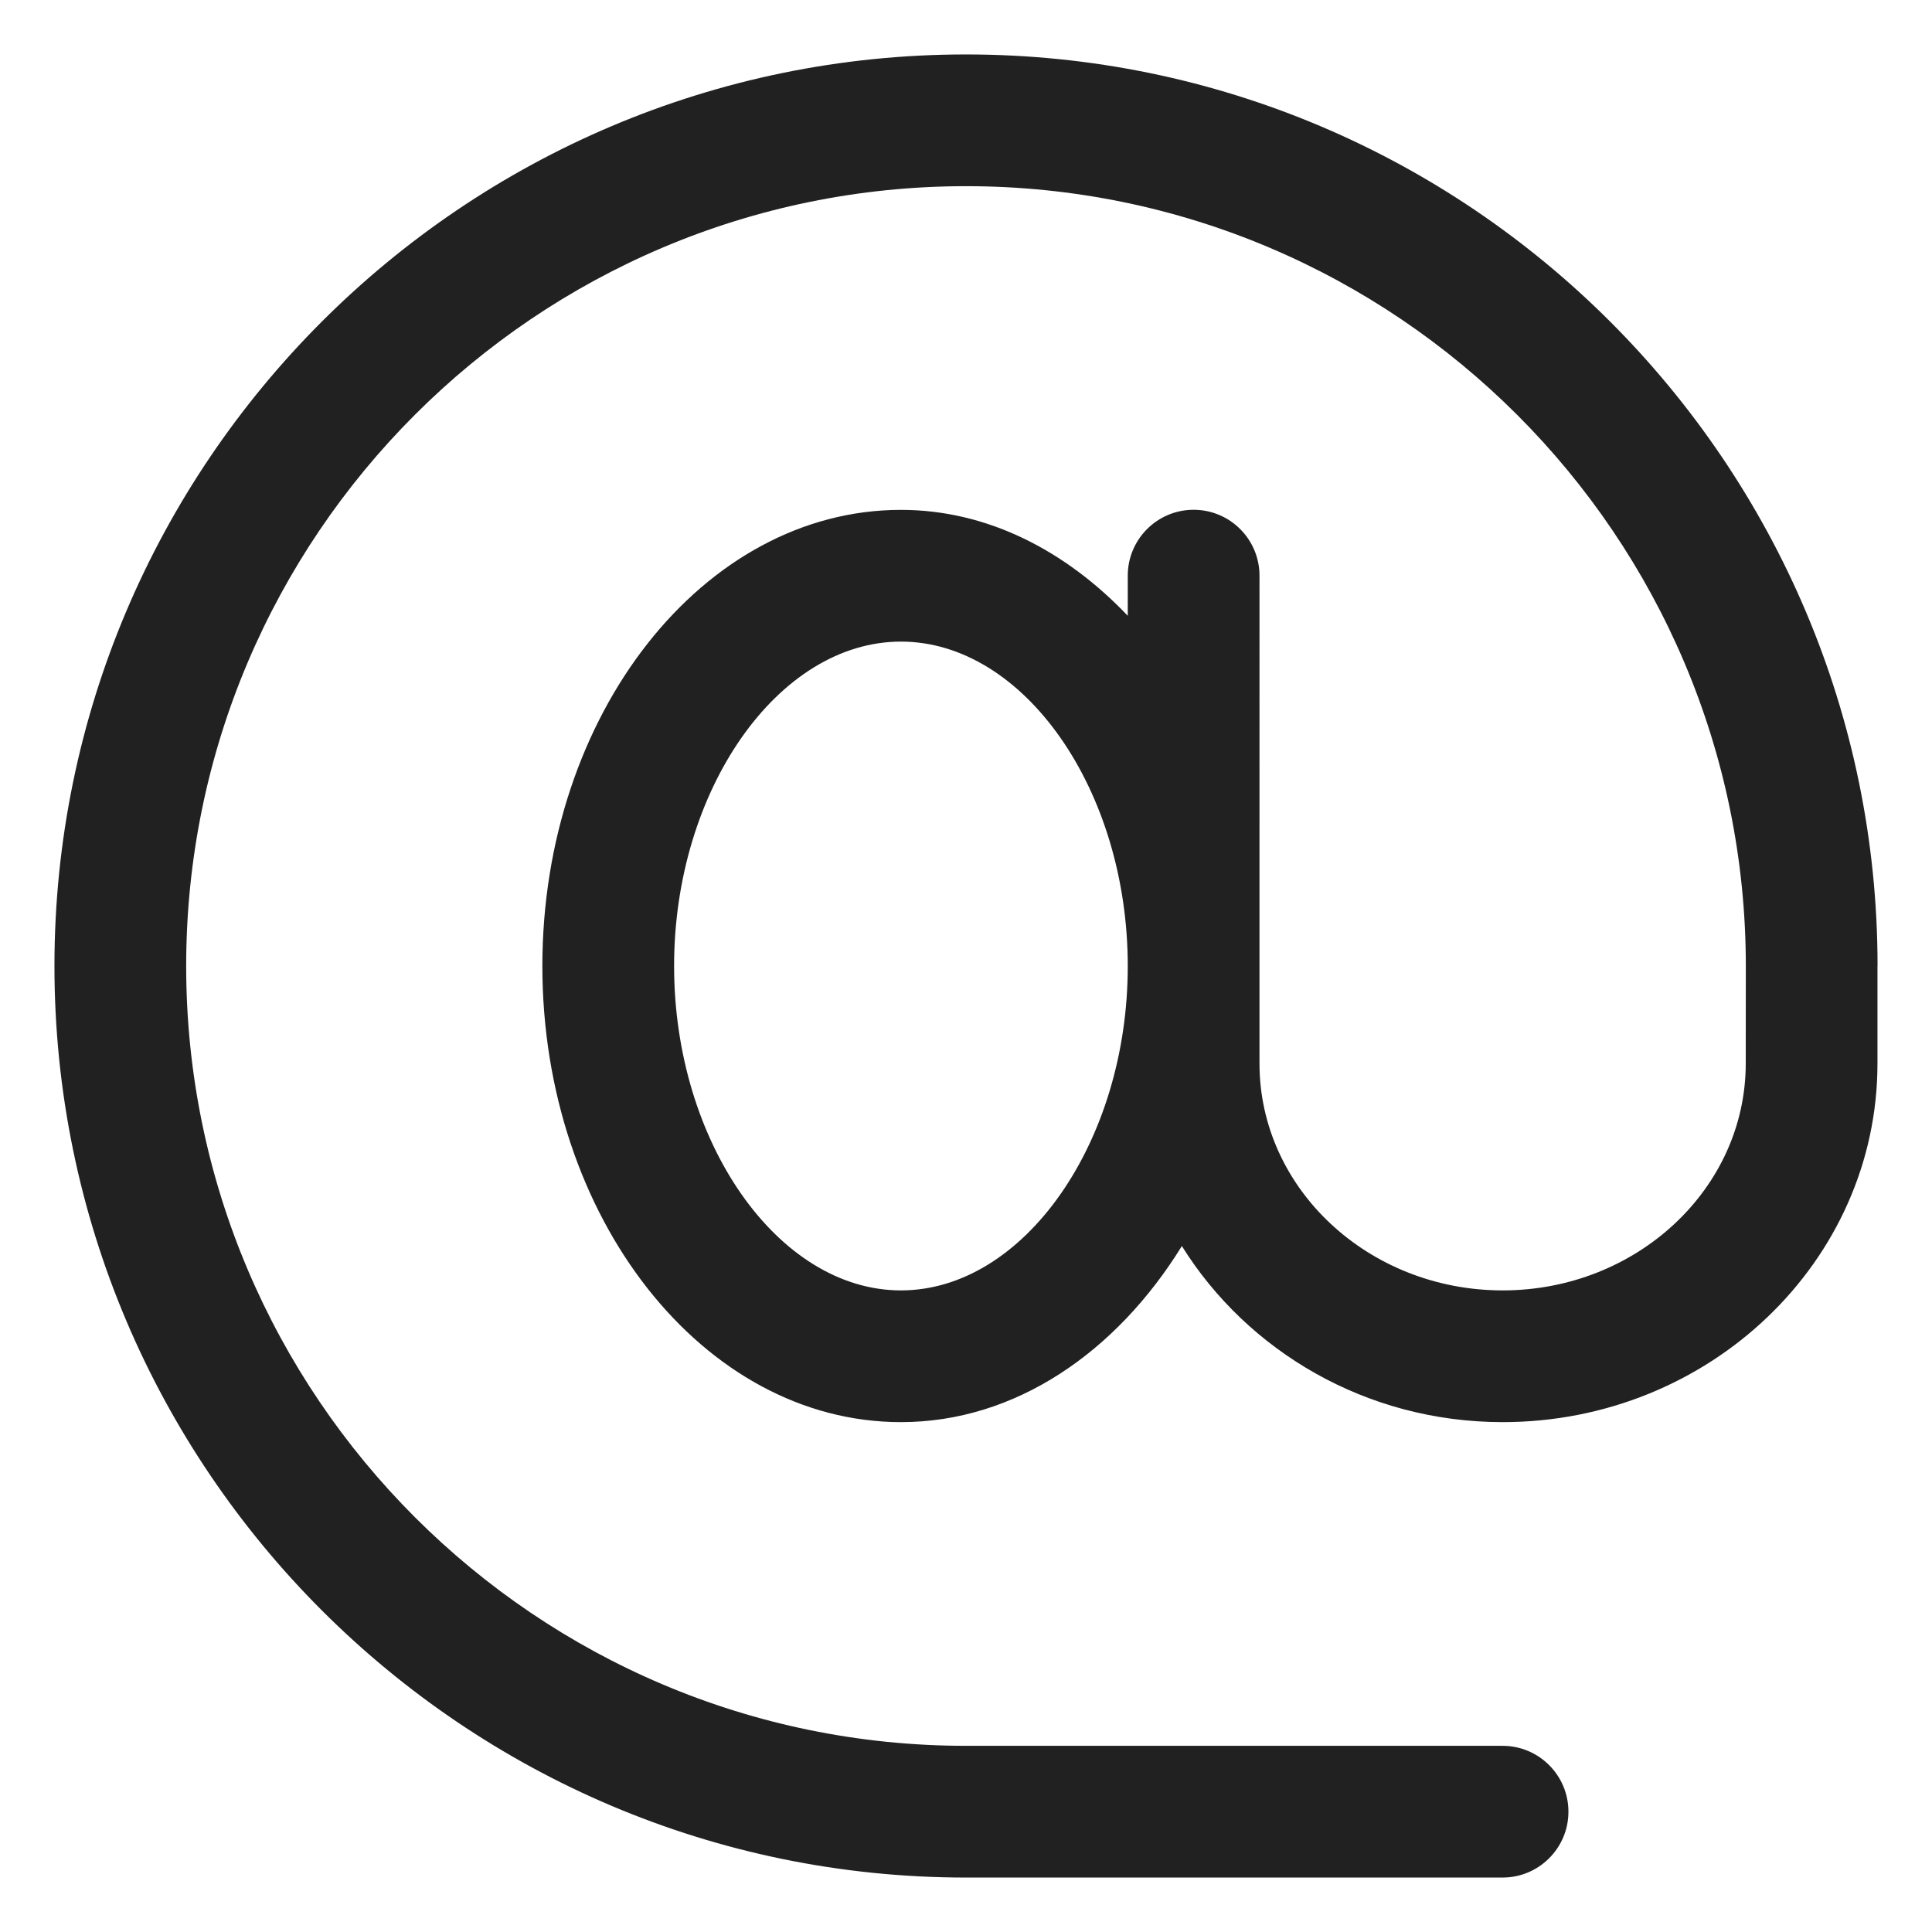 <?xml version="1.0" encoding="UTF-8"?> <!-- Generator: Adobe Illustrator 16.0.0, SVG Export Plug-In . SVG Version: 6.00 Build 0) --> <svg xmlns="http://www.w3.org/2000/svg" xmlns:xlink="http://www.w3.org/1999/xlink" id="Warstwa_1" x="0px" y="0px" width="22px" height="22px" viewBox="0 0 22 22" xml:space="preserve"> <path fill="#212121" d="M11,0.62C5.276,0.62,0.62,5.276,0.62,11S5.276,21.38,11,21.38h6.11c0.414,0,0.75-0.336,0.75-0.75 s-0.336-0.75-0.75-0.75H11c-4.896,0-8.88-3.983-8.88-8.88S6.104,2.12,11,2.12s8.88,3.983,8.88,8.88l-0.001,1.111 c0,1.424-1.241,2.583-2.768,2.583s-2.769-1.159-2.769-2.584V6.555c0-0.414-0.336-0.75-0.75-0.75s-0.75,0.336-0.75,0.75v0.457 c-0.706-0.742-1.599-1.206-2.583-1.206c-2.251,0-4.083,2.33-4.083,5.194c0,2.864,1.832,5.194,4.083,5.194 c1.301,0,2.451-0.794,3.199-2.005c0.745,1.194,2.097,2.005,3.653,2.005c2.354,0,4.268-1.832,4.268-4.083V11h0.001 C21.38,5.276,16.724,0.62,11,0.62z M10.259,14.694c-1.4,0-2.583-1.691-2.583-3.694c0-2.002,1.183-3.694,2.583-3.694 c1.401,0,2.583,1.691,2.583,3.694C12.843,13.003,11.66,14.694,10.259,14.694z"></path> </svg> 